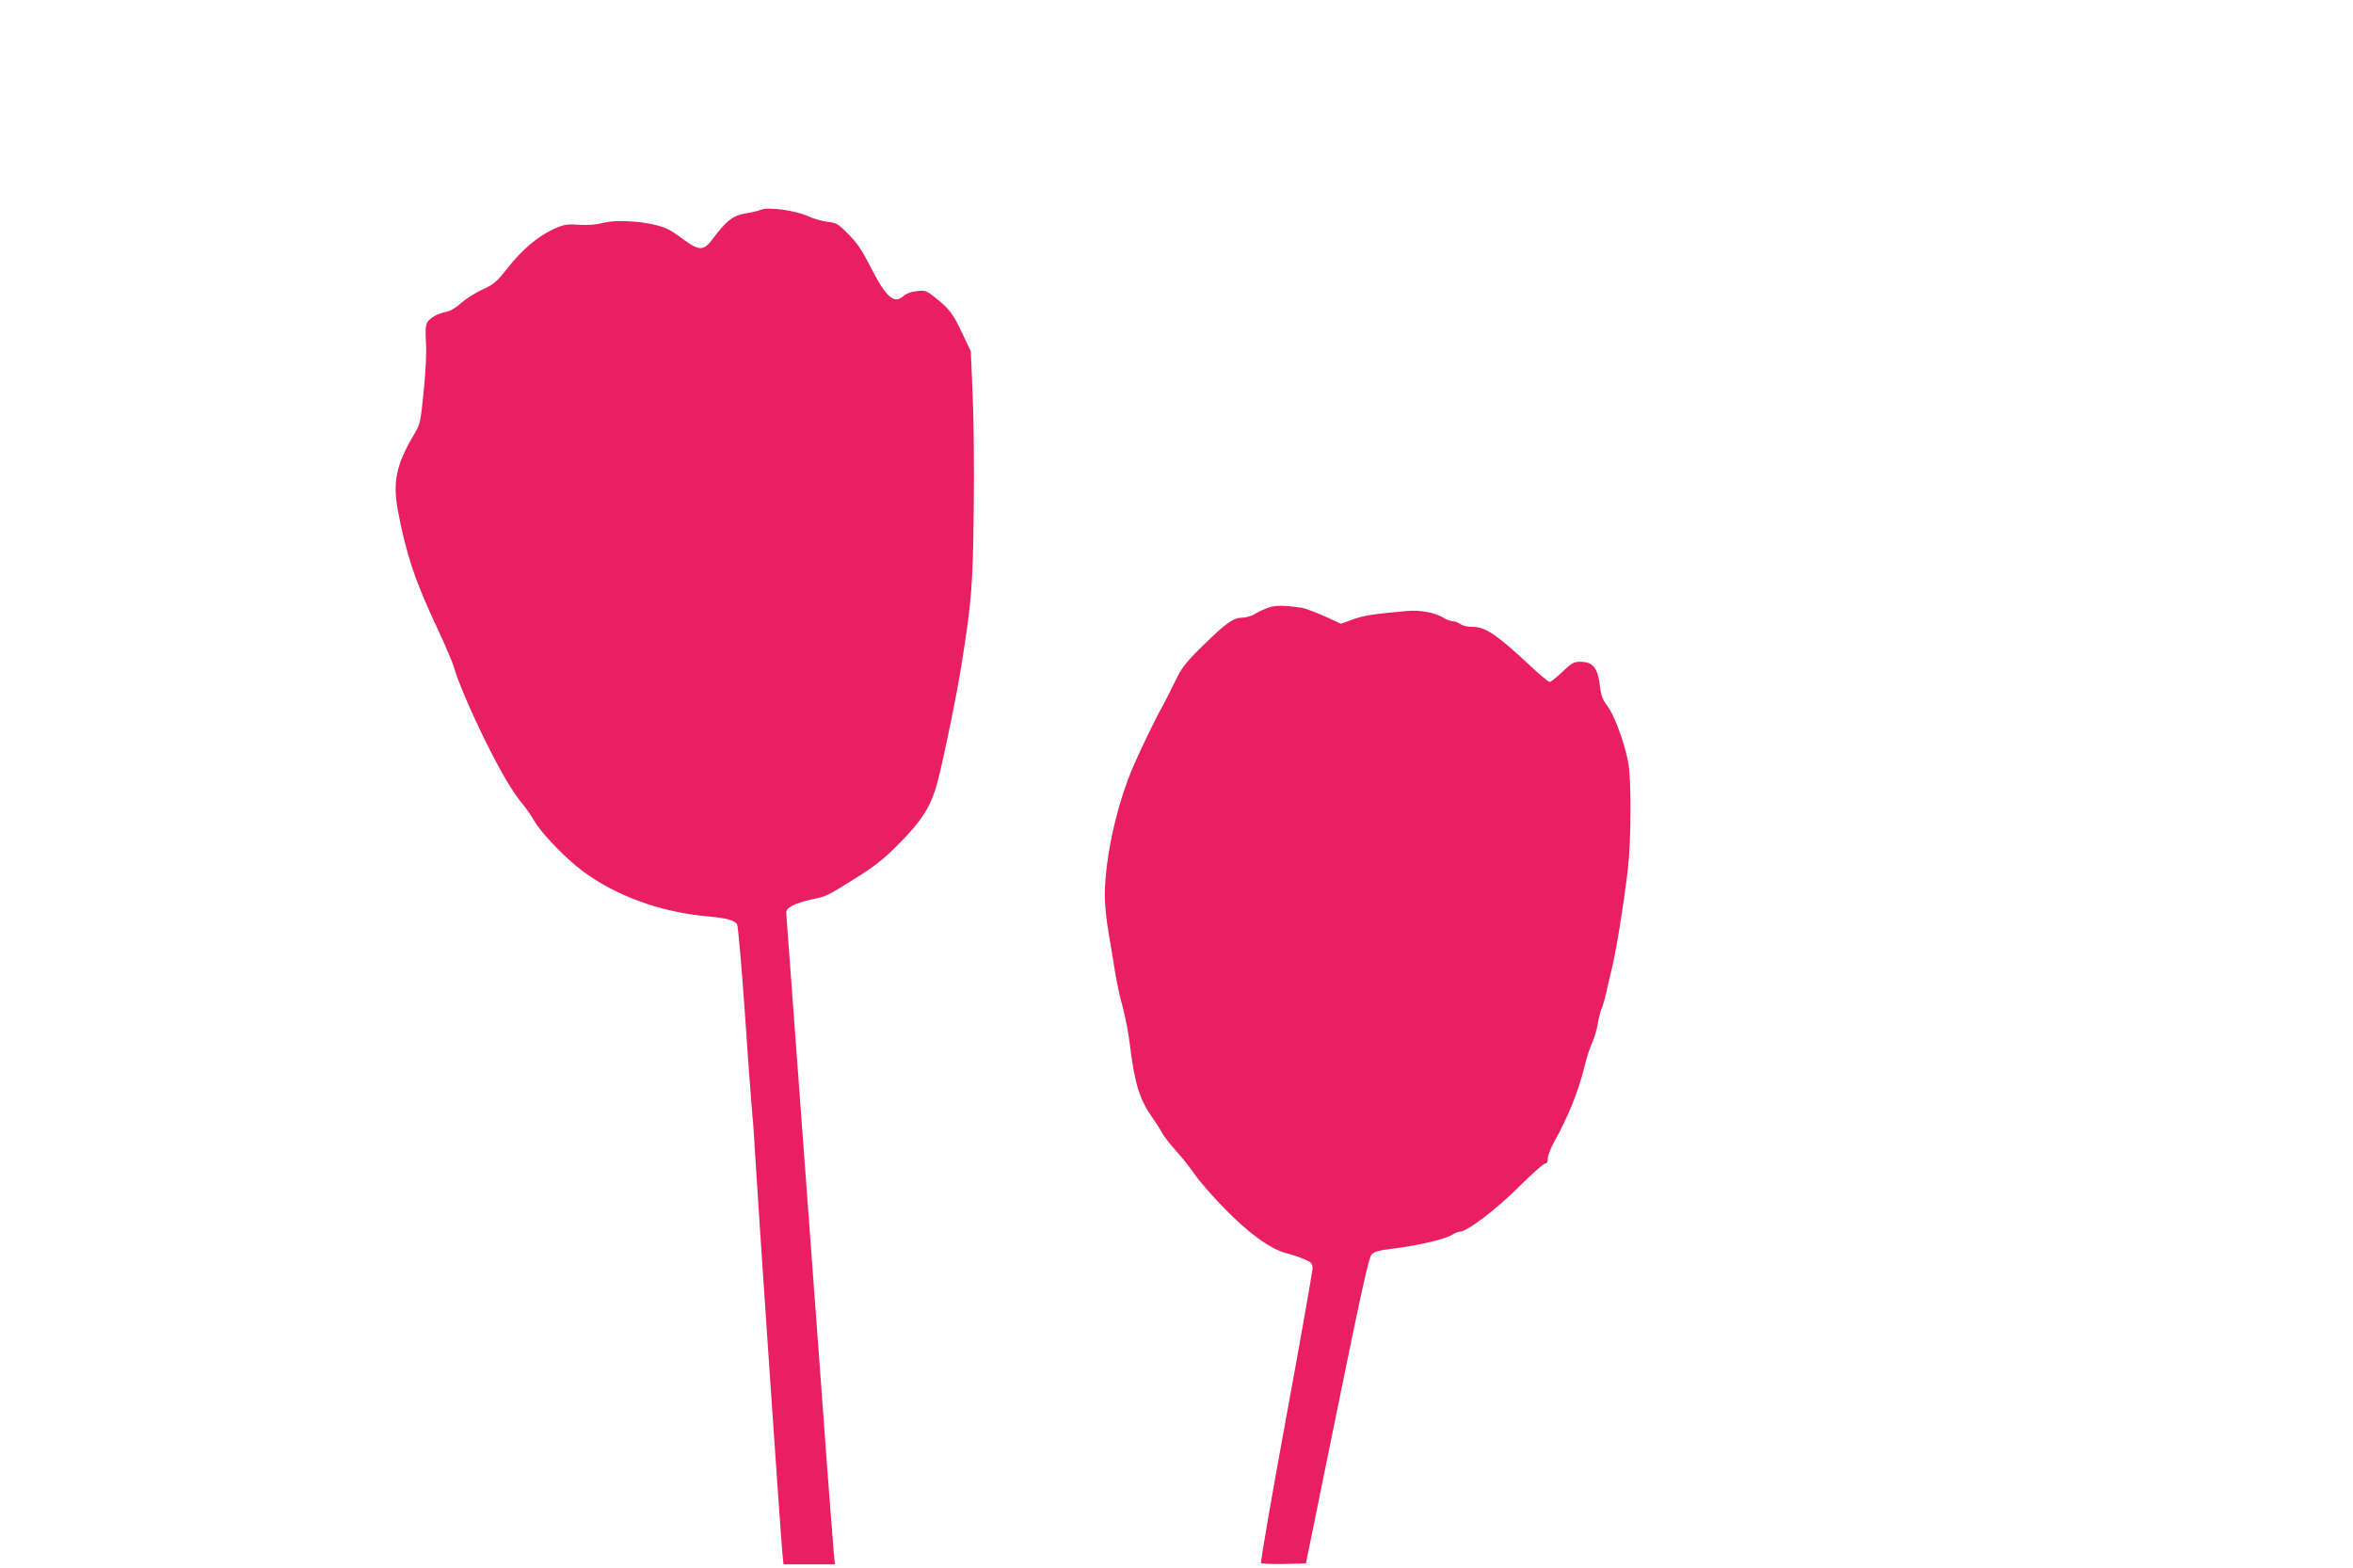 <?xml version="1.0" standalone="no"?>
<!DOCTYPE svg PUBLIC "-//W3C//DTD SVG 20010904//EN"
 "http://www.w3.org/TR/2001/REC-SVG-20010904/DTD/svg10.dtd">
<svg version="1.0" xmlns="http://www.w3.org/2000/svg"
 width="1280pt" height="853pt" viewBox="0 0 1280 853"
 preserveAspectRatio="xMidYMid meet">
<g transform="translate(0,853) scale(0.1,-0.1)"
fill="#e91e63" stroke="none">
<path d="M4140 7389 c-14 -6 -52 -15 -85 -20 -67 -11 -104 -40 -176 -136 -50
-68 -73 -69 -155 -10 -32 24 -70 50 -84 57 -76 41 -271 61 -360 37 -36 -9 -81
-13 -130 -10 -68 5 -82 2 -140 -24 -85 -39 -172 -113 -251 -214 -57 -73 -72
-85 -136 -115 -40 -18 -92 -52 -116 -74 -25 -23 -59 -43 -78 -46 -46 -9 -85
-30 -103 -55 -11 -17 -13 -41 -9 -110 4 -55 -1 -156 -12 -266 -18 -176 -18
-179 -58 -246 -91 -154 -111 -251 -83 -402 45 -239 94 -387 217 -647 43 -92
83 -187 89 -210 20 -72 95 -247 174 -406 86 -172 142 -266 196 -332 21 -25 50
-67 66 -95 38 -67 171 -205 264 -274 181 -135 426 -224 680 -246 101 -9 148
-22 160 -44 5 -11 23 -214 40 -453 16 -238 34 -480 39 -538 6 -58 13 -154 16
-215 12 -217 141 -2111 151 -2213 l6 -62 140 0 140 0 -6 58 c-3 31 -36 455
-71 942 -51 690 -172 2324 -187 2529 -3 30 2 37 32 54 19 11 66 26 105 34 83
18 76 14 240 116 99 62 153 104 225 177 137 136 187 216 222 354 37 146 101
458 127 621 57 357 63 433 68 850 3 220 0 504 -6 632 l-10 232 -49 103 c-49
104 -70 131 -152 195 -41 32 -48 35 -94 29 -29 -3 -58 -14 -71 -26 -50 -47
-95 -7 -177 153 -47 93 -76 137 -123 183 -55 56 -65 62 -112 67 -29 3 -74 16
-100 28 -73 34 -223 55 -263 38z"/>
<path d="M6905 5226 c-22 -7 -56 -22 -75 -34 -19 -12 -51 -22 -70 -22 -50 0
-88 -27 -212 -148 -84 -81 -118 -123 -142 -172 -18 -36 -43 -85 -55 -110 -13
-25 -29 -56 -37 -70 -18 -29 -112 -223 -143 -295 -94 -212 -160 -508 -161
-717 0 -47 9 -139 21 -205 11 -65 27 -160 35 -212 8 -51 26 -134 40 -184 14
-50 32 -143 40 -207 27 -220 53 -302 127 -406 19 -27 41 -62 50 -79 8 -16 42
-59 74 -95 33 -36 78 -93 101 -127 23 -34 93 -115 156 -180 132 -137 255 -227
339 -249 31 -8 77 -23 102 -34 40 -17 45 -23 45 -52 -1 -18 -65 -384 -144
-813 -79 -429 -140 -784 -136 -788 3 -4 60 -6 125 -5 l119 3 169 830 c130 638
173 835 188 850 14 16 41 24 121 33 133 17 275 50 314 73 17 11 38 19 47 19
37 0 198 122 319 243 70 70 134 127 143 127 10 0 15 9 15 28 0 15 14 52 30 82
82 147 135 279 170 420 11 47 30 104 41 127 11 23 25 70 31 105 6 35 16 74 23
88 6 14 17 52 24 85 7 33 17 78 23 100 25 92 69 362 93 563 19 164 20 503 1
592 -23 112 -76 252 -111 298 -26 33 -35 57 -40 100 -12 108 -38 142 -109 142
-34 0 -47 -7 -97 -55 -32 -30 -63 -55 -69 -55 -6 0 -51 37 -100 83 -194 180
-248 217 -325 217 -23 0 -50 7 -61 15 -10 8 -28 15 -39 15 -11 0 -34 8 -50 18
-49 30 -130 45 -204 38 -180 -16 -232 -24 -292 -46 l-65 -23 -89 41 c-50 22
-106 43 -125 46 -89 13 -138 14 -175 2z"/>
</g>
</svg>
